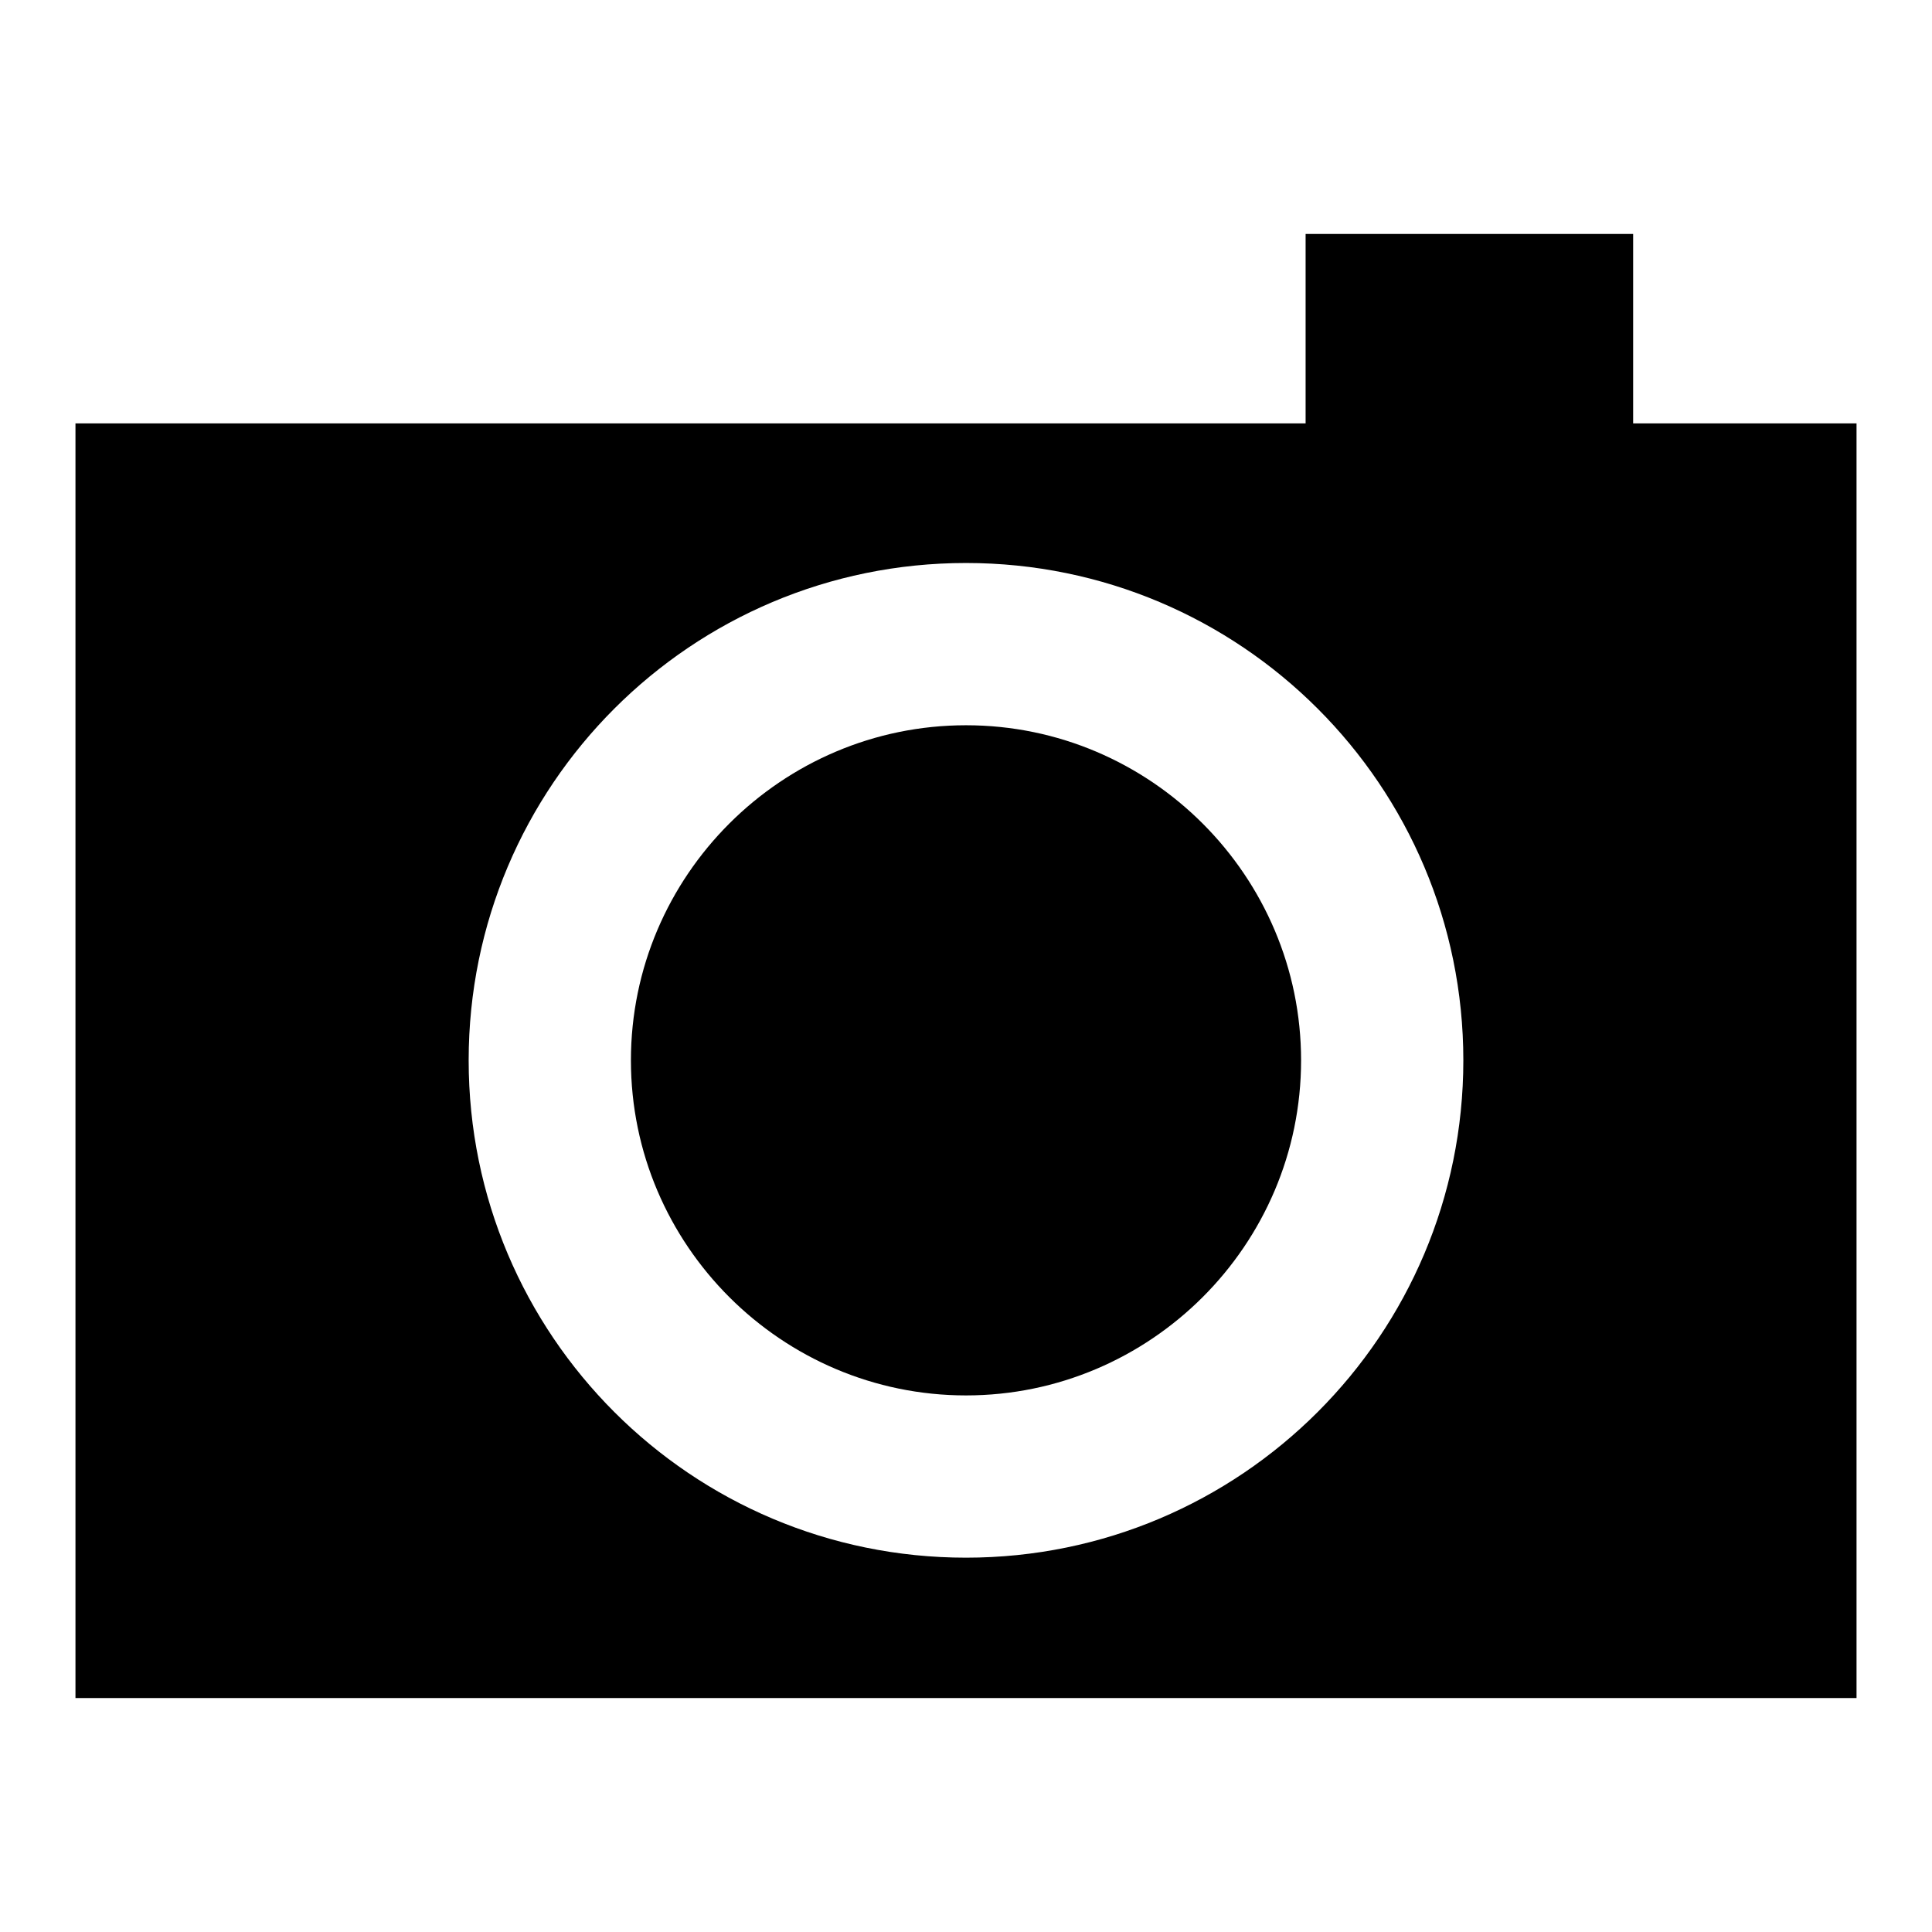 <?xml version="1.0" encoding="utf-8"?>
<!-- Svg Vector Icons : http://www.onlinewebfonts.com/icon -->
<!DOCTYPE svg PUBLIC "-//W3C//DTD SVG 1.1//EN" "http://www.w3.org/Graphics/SVG/1.1/DTD/svg11.dtd">
<svg version="1.1" xmlns="http://www.w3.org/2000/svg" xmlns:xlink="http://www.w3.org/1999/xlink" x="0px" y="0px" viewBox="0 0 256 256" enable-background="new 0 0 256 256" xml:space="preserve">
<g><g><g><g><path fill="#000000" d="M173 31h43.4v43.4h-43.4z"/><path fill="#000000" d="M10,225h236V56.1H10V225z M128,74.6c36.4,0,65.9,29.5,65.9,65.9s-29.5,65.9-65.9,65.9c-36.4,0-65.9-29.5-65.9-65.9S91.6,74.6,128,74.6z"/><path fill="#000000" d="M128,184.9c24.4,0,44.4-19.9,44.4-44.4c0-24.4-19.9-44.4-44.4-44.4c-24.4,0-44.4,19.9-44.4,44.4S103.6,184.9,128,184.9z"/></g></g><g></g><g></g><g></g><g></g><g></g><g></g><g></g><g></g><g></g><g></g><g></g><g></g><g></g><g></g><g></g></g></g>
</svg>
